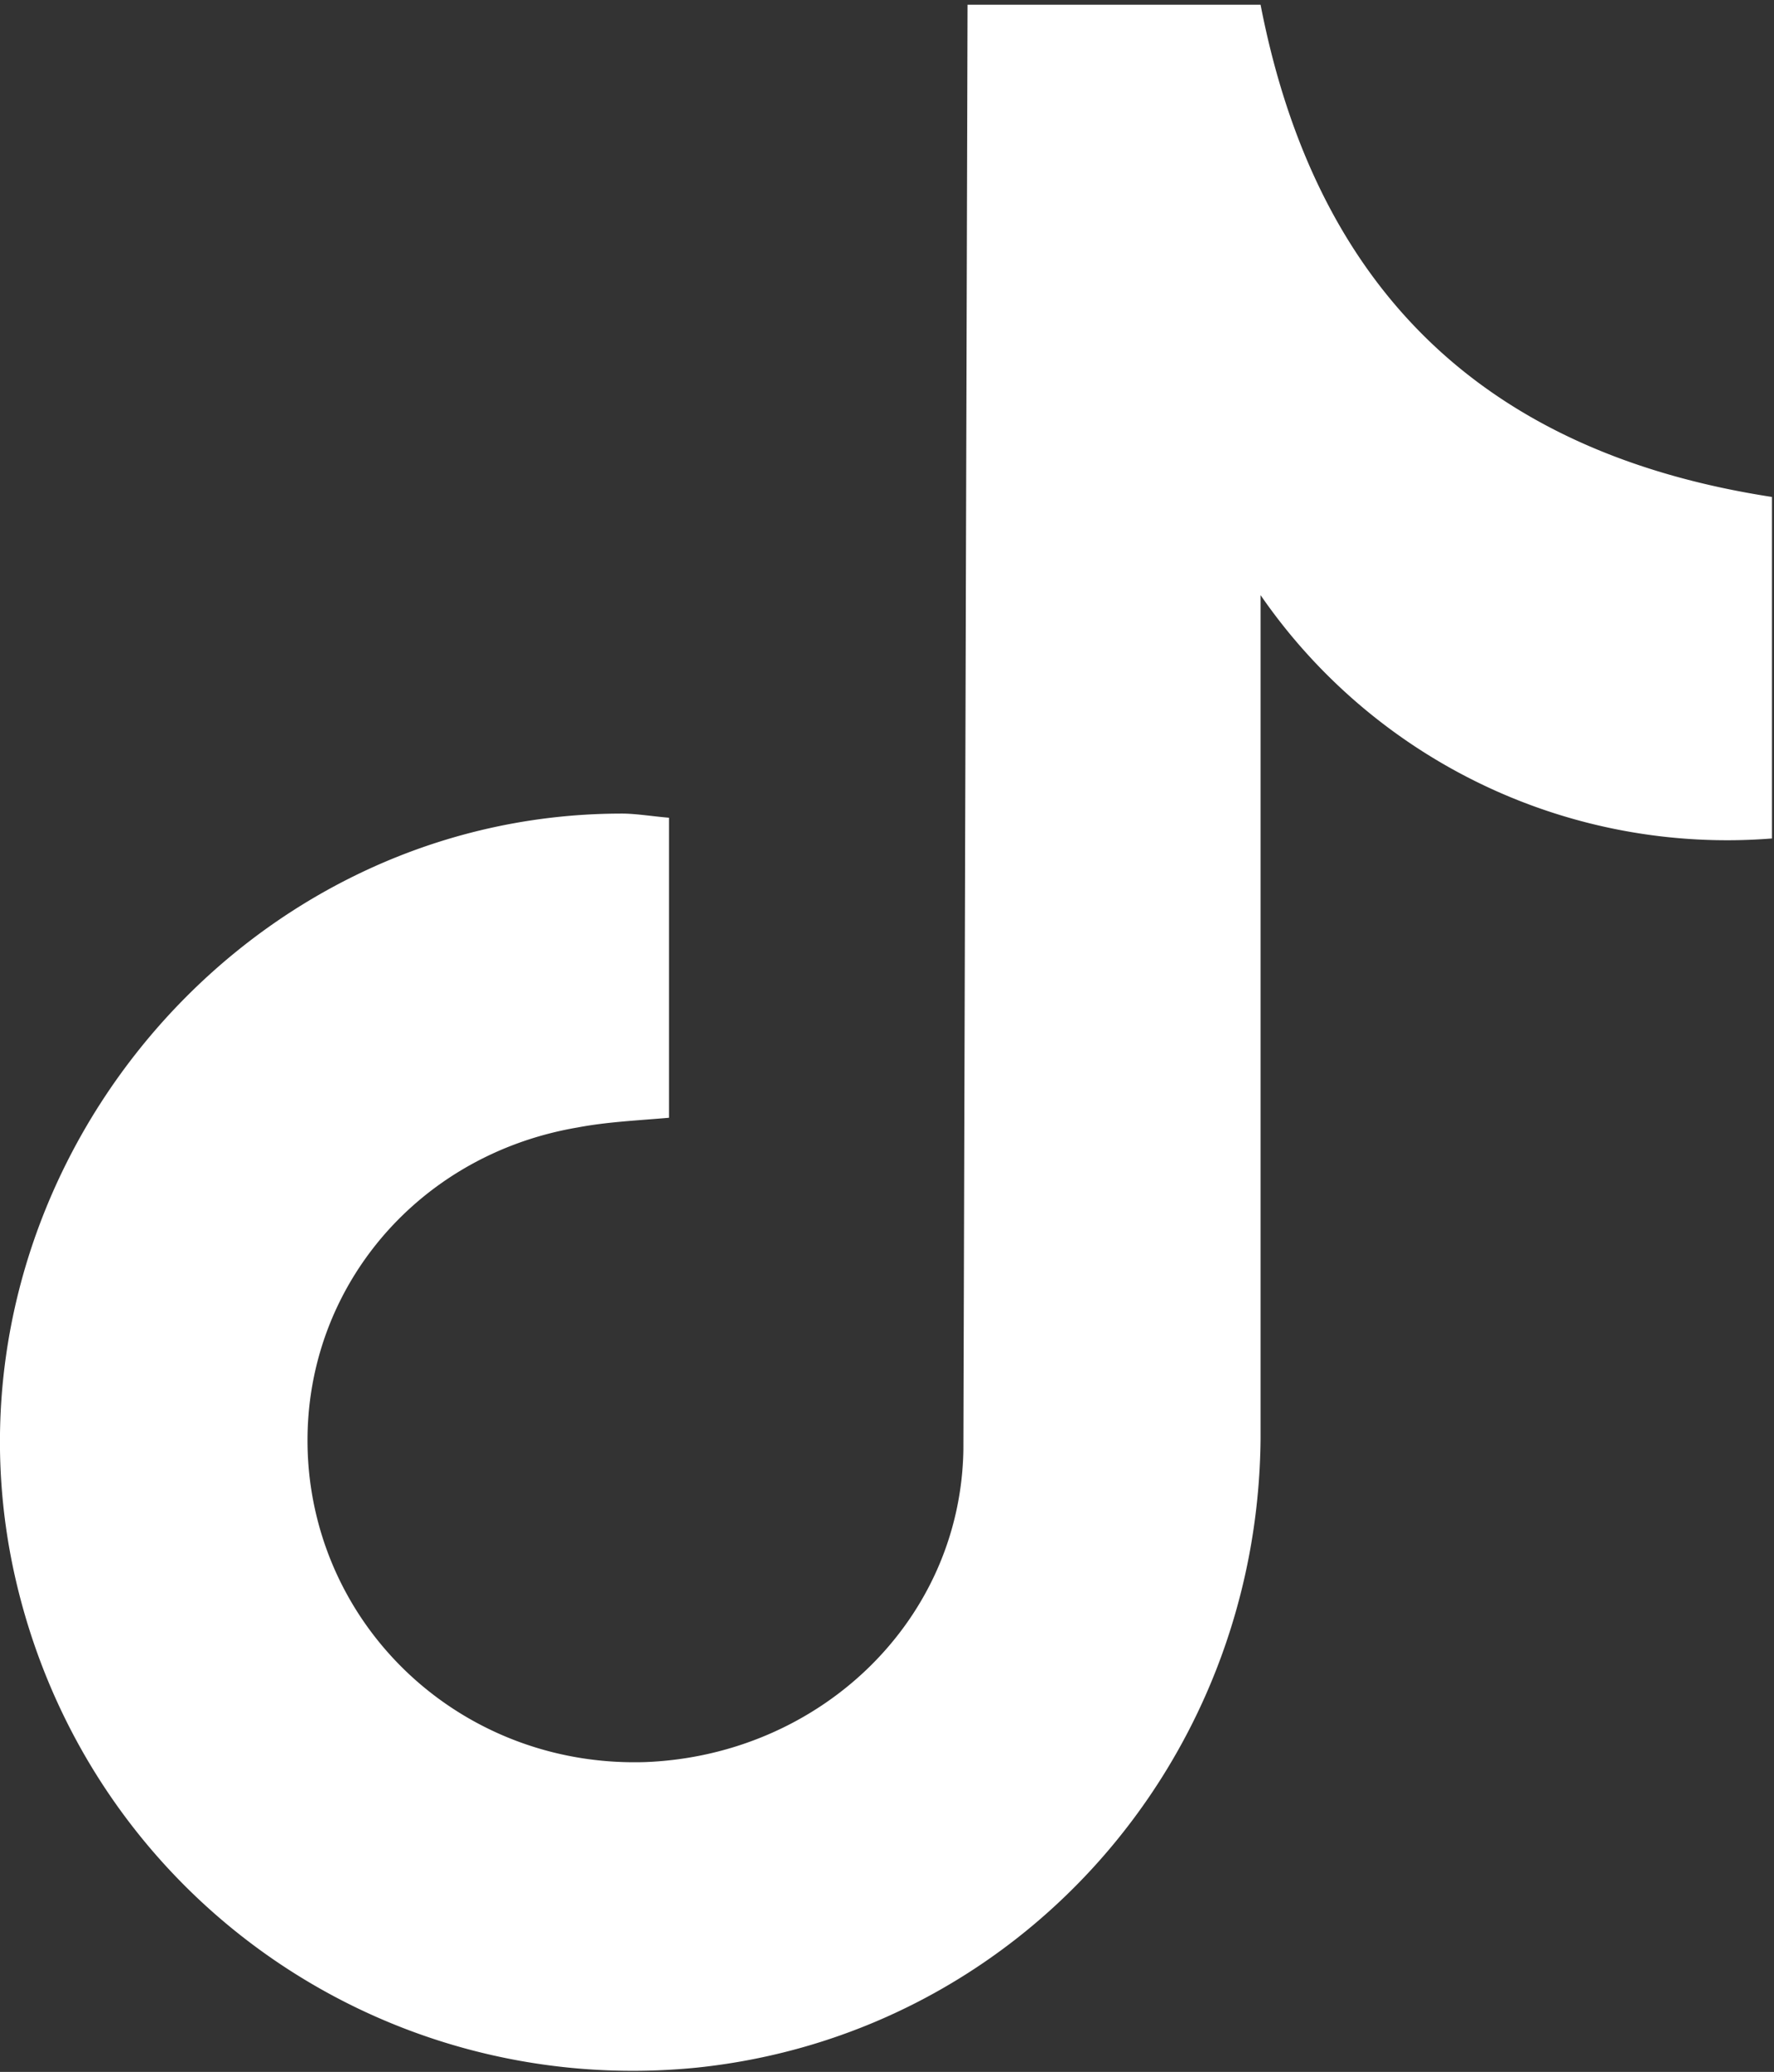 <svg xmlns="http://www.w3.org/2000/svg" height="199.3" width="170.7"><rect width="100%" height="100%" fill="#333333" stroke="none"/><g transform="matrix(1.33 0 0 -1.33 0 199.29)"><path d="M91.2 149.5c4-20.6 16.2-32.4 37-35.6V89.2a41 41 0 0 0-37 17.6v-61C91 22.2 73.5 2.7 50.4.3 27.2-2 6 13.2 1 36.2-5 64 16.7 91 45 91c1 0 2.2-.2 3.4-.3V69c-2.3-.2-4.5-.3-6.6-.7C29.4 66.2 21 55.3 22.4 43 23.8 31 34.2 22 46.7 22.4c12.6.5 22.8 10.2 23 22.6l.3 104.5z" fill="#fff"/></g></svg>
